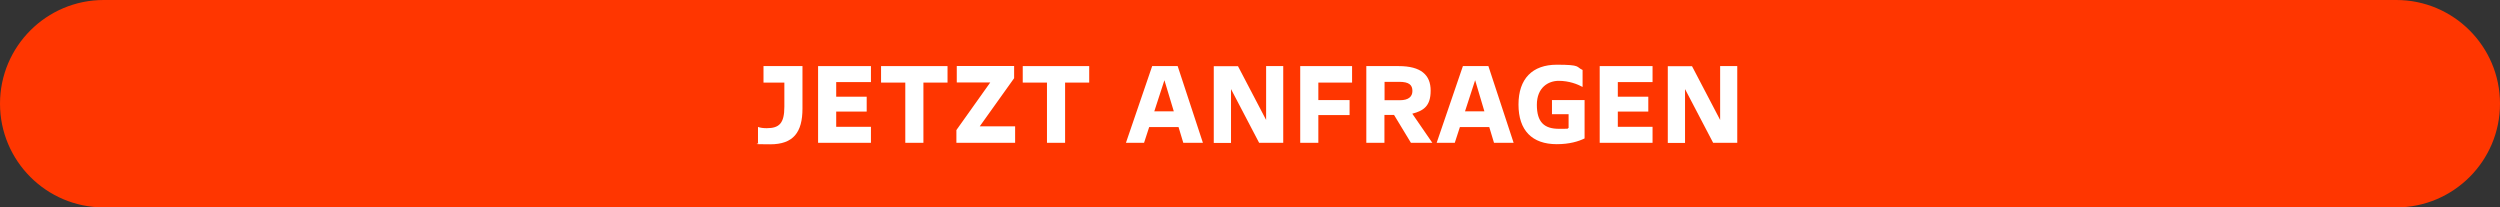 <?xml version="1.0" encoding="UTF-8"?>
<svg xmlns="http://www.w3.org/2000/svg" id="Ebene_1" data-name="Ebene 1" version="1.1" viewBox="0 0 2001 166">
  <rect x="0" y="0" width="2001" height="166" fill="#333333" stroke="none"/>
  <defs>
    <style>
      .cls-1 {
        fill: #ff3600;
      }

      .cls-1, .cls-2 {
        stroke-width: 0px;
      }

      .cls-2 {
        fill: #fff;
      }
    </style>
  </defs>
  <path class="cls-1" d="M83,0h1835C1963.8,0,2001,37.2,2001,83h0c0,45.8-37.2,83-83,83H83C37.2,166,0,128.8,0,83h0C0,37.2,37.2,0,83,0Z"></path>
  <g>
    <path class="cls-2" d="M642.3,52.9v34c0,19-7.3,28.6-25.8,28.6s-7.3-.5-9.8-1.2v-12.7c1.9.7,4.3,1,7,1,10,0,14.1-3.9,14.1-17.2v-19.3h-16.7v-13.2h31.2,0Z"></path>
    <path class="cls-2" d="M654.8,52.9h42.3v12.8h-27.8v11.7h24.4v11.9h-24.4v12.2h27.8v12.8h-42.3v-61.4Z"></path>
    <path class="cls-2" d="M758.4,52.9v13.2h-19.3v48.2h-14.5v-48.2h-19.4v-13.2h53.1Z"></path>
    <path class="cls-2" d="M784.1,101.1h28.4v13.2h-47v-10.2l27.1-38.1h-26.8v-13.2h45.9v9.8s-27.5,38.5-27.5,38.5Z"></path>
    <path class="cls-2" d="M871.8,52.9v13.2h-19.3v48.2h-14.5v-48.2h-19.4v-13.2h53.1Z"></path>
    <path class="cls-2" d="M947.1,114.3l-3.8-12.6h-23.5l-4.1,12.6h-14.5l21-61.4h20.4l20.2,61.4h-15.8ZM924,89.1h15.5l-7.5-24.9-8.1,24.9h0Z"></path>
    <path class="cls-2" d="M1013.4,52.9h13.7v61.4h-19.3l-22.5-43v43.1h-13.8v-61.4h19.4l22.5,43v-43h0Z"></path>
    <path class="cls-2" d="M1040.7,52.9h41.5v13.2h-27v14h25v12h-25v22.2h-14.5v-61.4h0Z"></path>
    <path class="cls-2" d="M1146.6,114.3h-17.3l-13.5-22.3h-7.7v22.3h-14.5v-61.4h25.9c17.9,0,25.6,7.1,25.6,19.6s-5.7,16.1-14.7,18.5l16.1,23.4h0ZM1108.2,65.4v14.8h12.4c6.4,0,9.9-2.6,9.9-7.4s-2.7-7.3-10.5-7.3h-11.8,0Z"></path>
    <path class="cls-2" d="M1195.8,114.3l-3.8-12.6h-23.5l-4.1,12.6h-14.5l21-61.4h20.4l20.2,61.4h-15.8ZM1172.6,89.1h15.5l-7.4-24.9-8.1,24.9h0Z"></path>
    <path class="cls-2" d="M1242.1,80.1h26.2v30.7c-4.9,2.4-12.1,4.6-22.3,4.6-19.7,0-30.6-11-30.6-31.7s11.1-31.9,30.7-31.9,15.2,1.8,20.6,4.2v13.6c-4-2.2-10.8-4.9-19.1-4.9s-17.5,5.3-17.5,19.2,5.9,19.2,17.7,19.2,5.3-.2,7.7-.7v-11h-13.3v-11.1h0Z"></path>
    <path class="cls-2" d="M1280.4,52.9h42.3v12.8h-27.8v11.7h24.4v11.9h-24.4v12.2h27.8v12.8h-42.3v-61.4Z"></path>
    <path class="cls-2" d="M1376.8,52.9h13.7v61.4h-19.3l-22.5-43v43.1h-13.8v-61.4h19.4l22.5,43v-43.1Z"></path>
  </g>
</svg>
